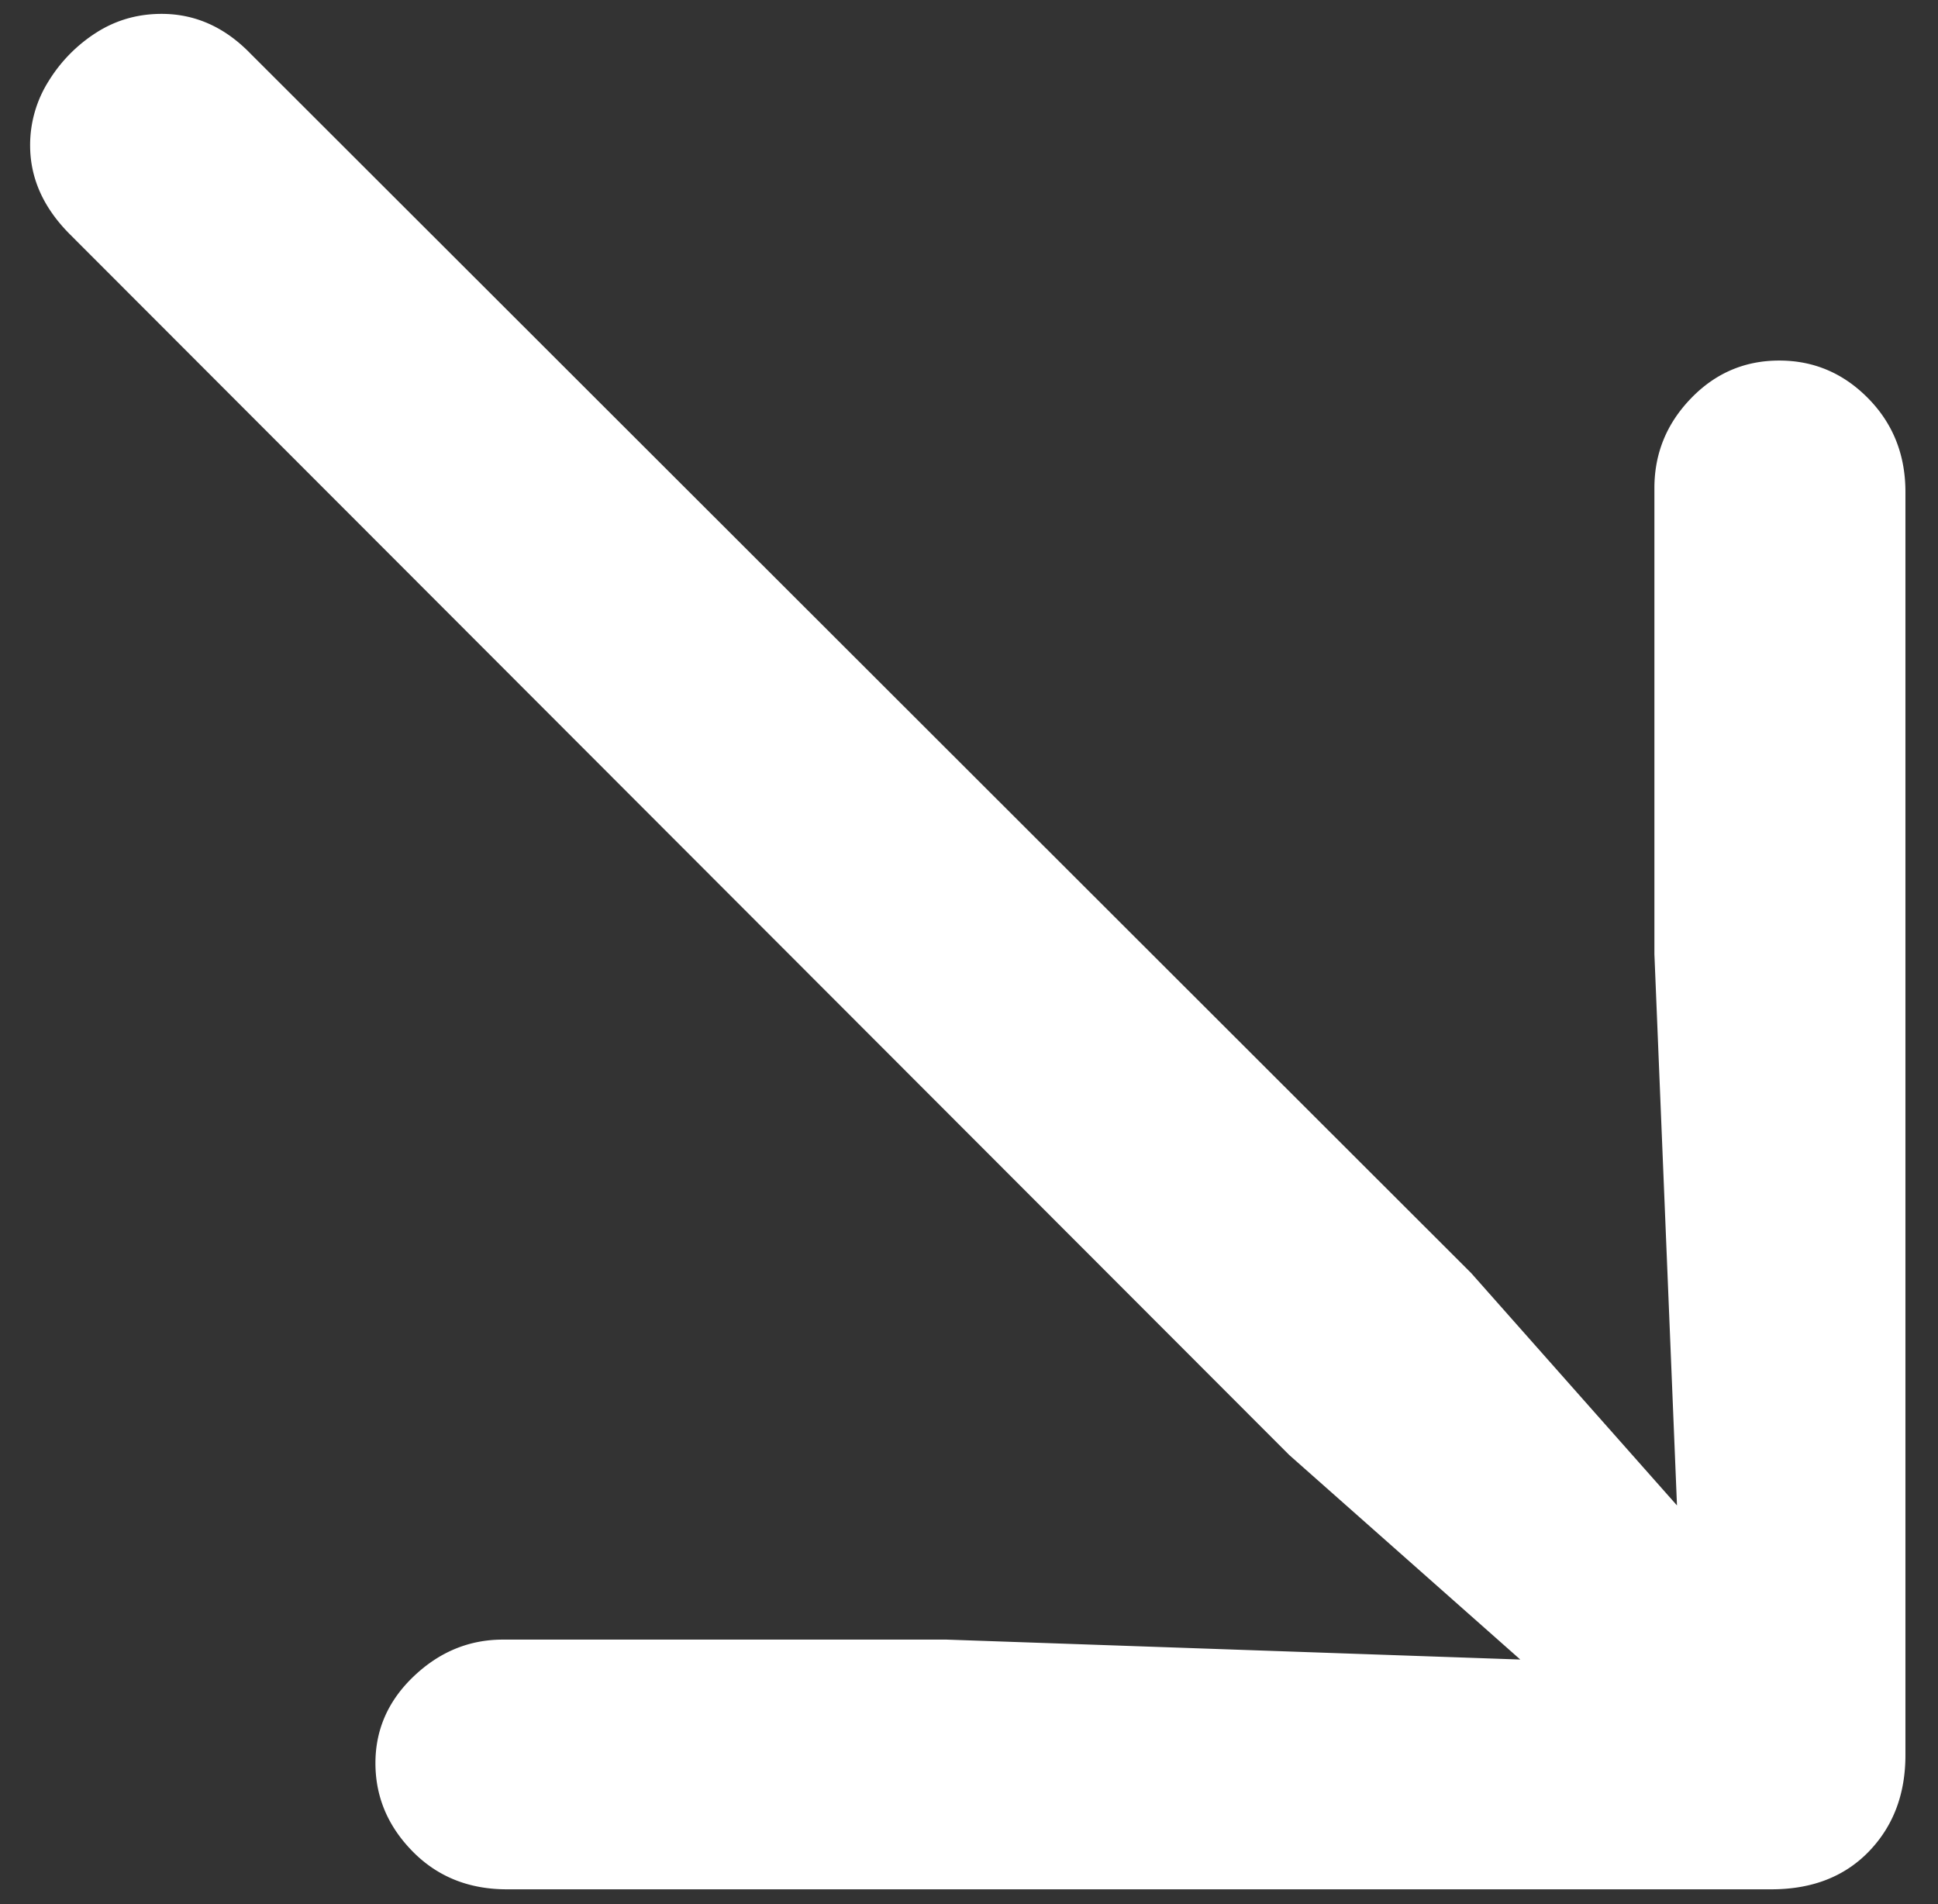 <svg width="57" height="56" viewBox="0 0 57 56" xmlns="http://www.w3.org/2000/svg"><rect x="0" y="0" width="57" height="56" fill="#333333" stroke="none"/><title>Path</title><path d="M56.042 14.47c0-1.093-.364-2.01-1.094-2.753-.729-.742-1.601-1.113-2.617-1.113-1.015 0-1.881.37-2.597 1.113-.717.742-1.075 1.621-1.075 2.637v13.71l.664 16.211-6.054-6.835L7.37 1.58C6.615.8 5.743.408 4.753.408c-.703 0-1.341.183-1.914.547a4.458 4.458 0 0 0-1.406 1.426 3.521 3.521 0 0 0-.547 1.895c0 .963.39 1.835 1.172 2.617l35.86 35.898 6.796 6.016-16.875-.586H14.792c-.99 0-1.862.358-2.617 1.074-.755.716-1.133 1.569-1.133 2.559 0 .99.365 1.855 1.094 2.597.73.742 1.654 1.114 2.773 1.114h37.188c1.198 0 2.155-.372 2.871-1.114.716-.742 1.074-1.686 1.074-2.832V14.471z" fill="#FFF" fill-rule="nonzero"/></svg>